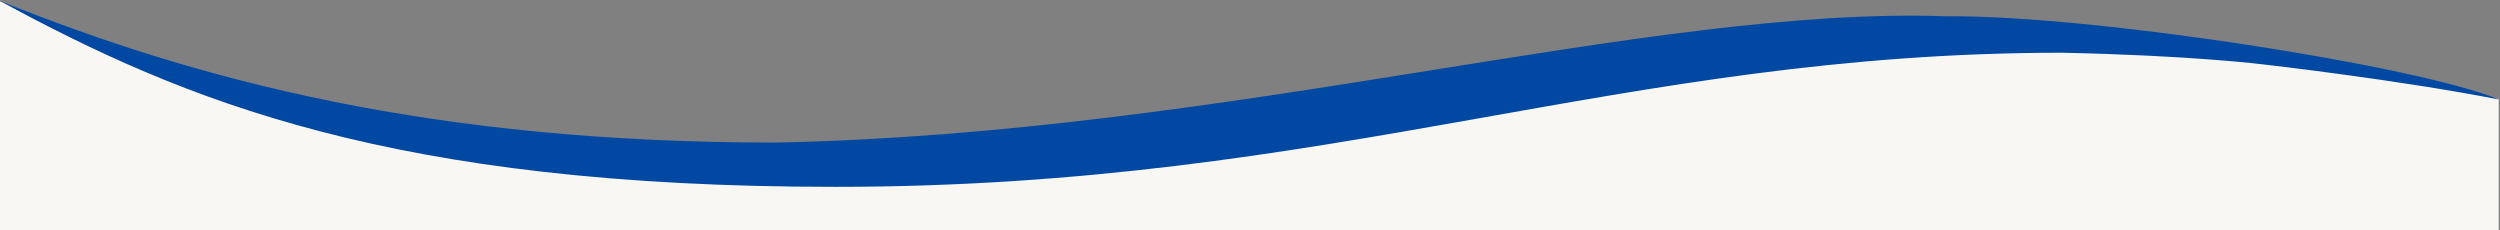 <?xml version="1.0" encoding="UTF-8"?>
<svg xmlns="http://www.w3.org/2000/svg" xmlns:xlink="http://www.w3.org/1999/xlink" version="1.1" id="Layer_1" x="0px" y="0px" viewBox="0 0 1920 177" style="enable-background:new 0 0 1920 177;" xml:space="preserve">
<rect x="0" y="0" width="1920" height="177" fill="#808080" stroke="none"/>
<style type="text/css">
	.st0{fill:#F9F7F3;}
	.st1{fill:#0148A2;}
</style>
<polygon class="st0" points="0,177 0,1 100,42 309,102 588,127 837,115 1058,80 1261,50 1417,29 1593,27 1721,40 1819,55 1919,76   1919,177 "></polygon>
<path class="st1" d="M-0.5,0.5c154,62,334,109,596,109c350-7,670-105,899-97c113-1,362,38,425,64c-76-15-181-27-181-27s-56-7-155-9  c-339,0-558,103-942,103C300.5,143.5,141.5,77.5-0.5,0.5z"></path>
</svg>
